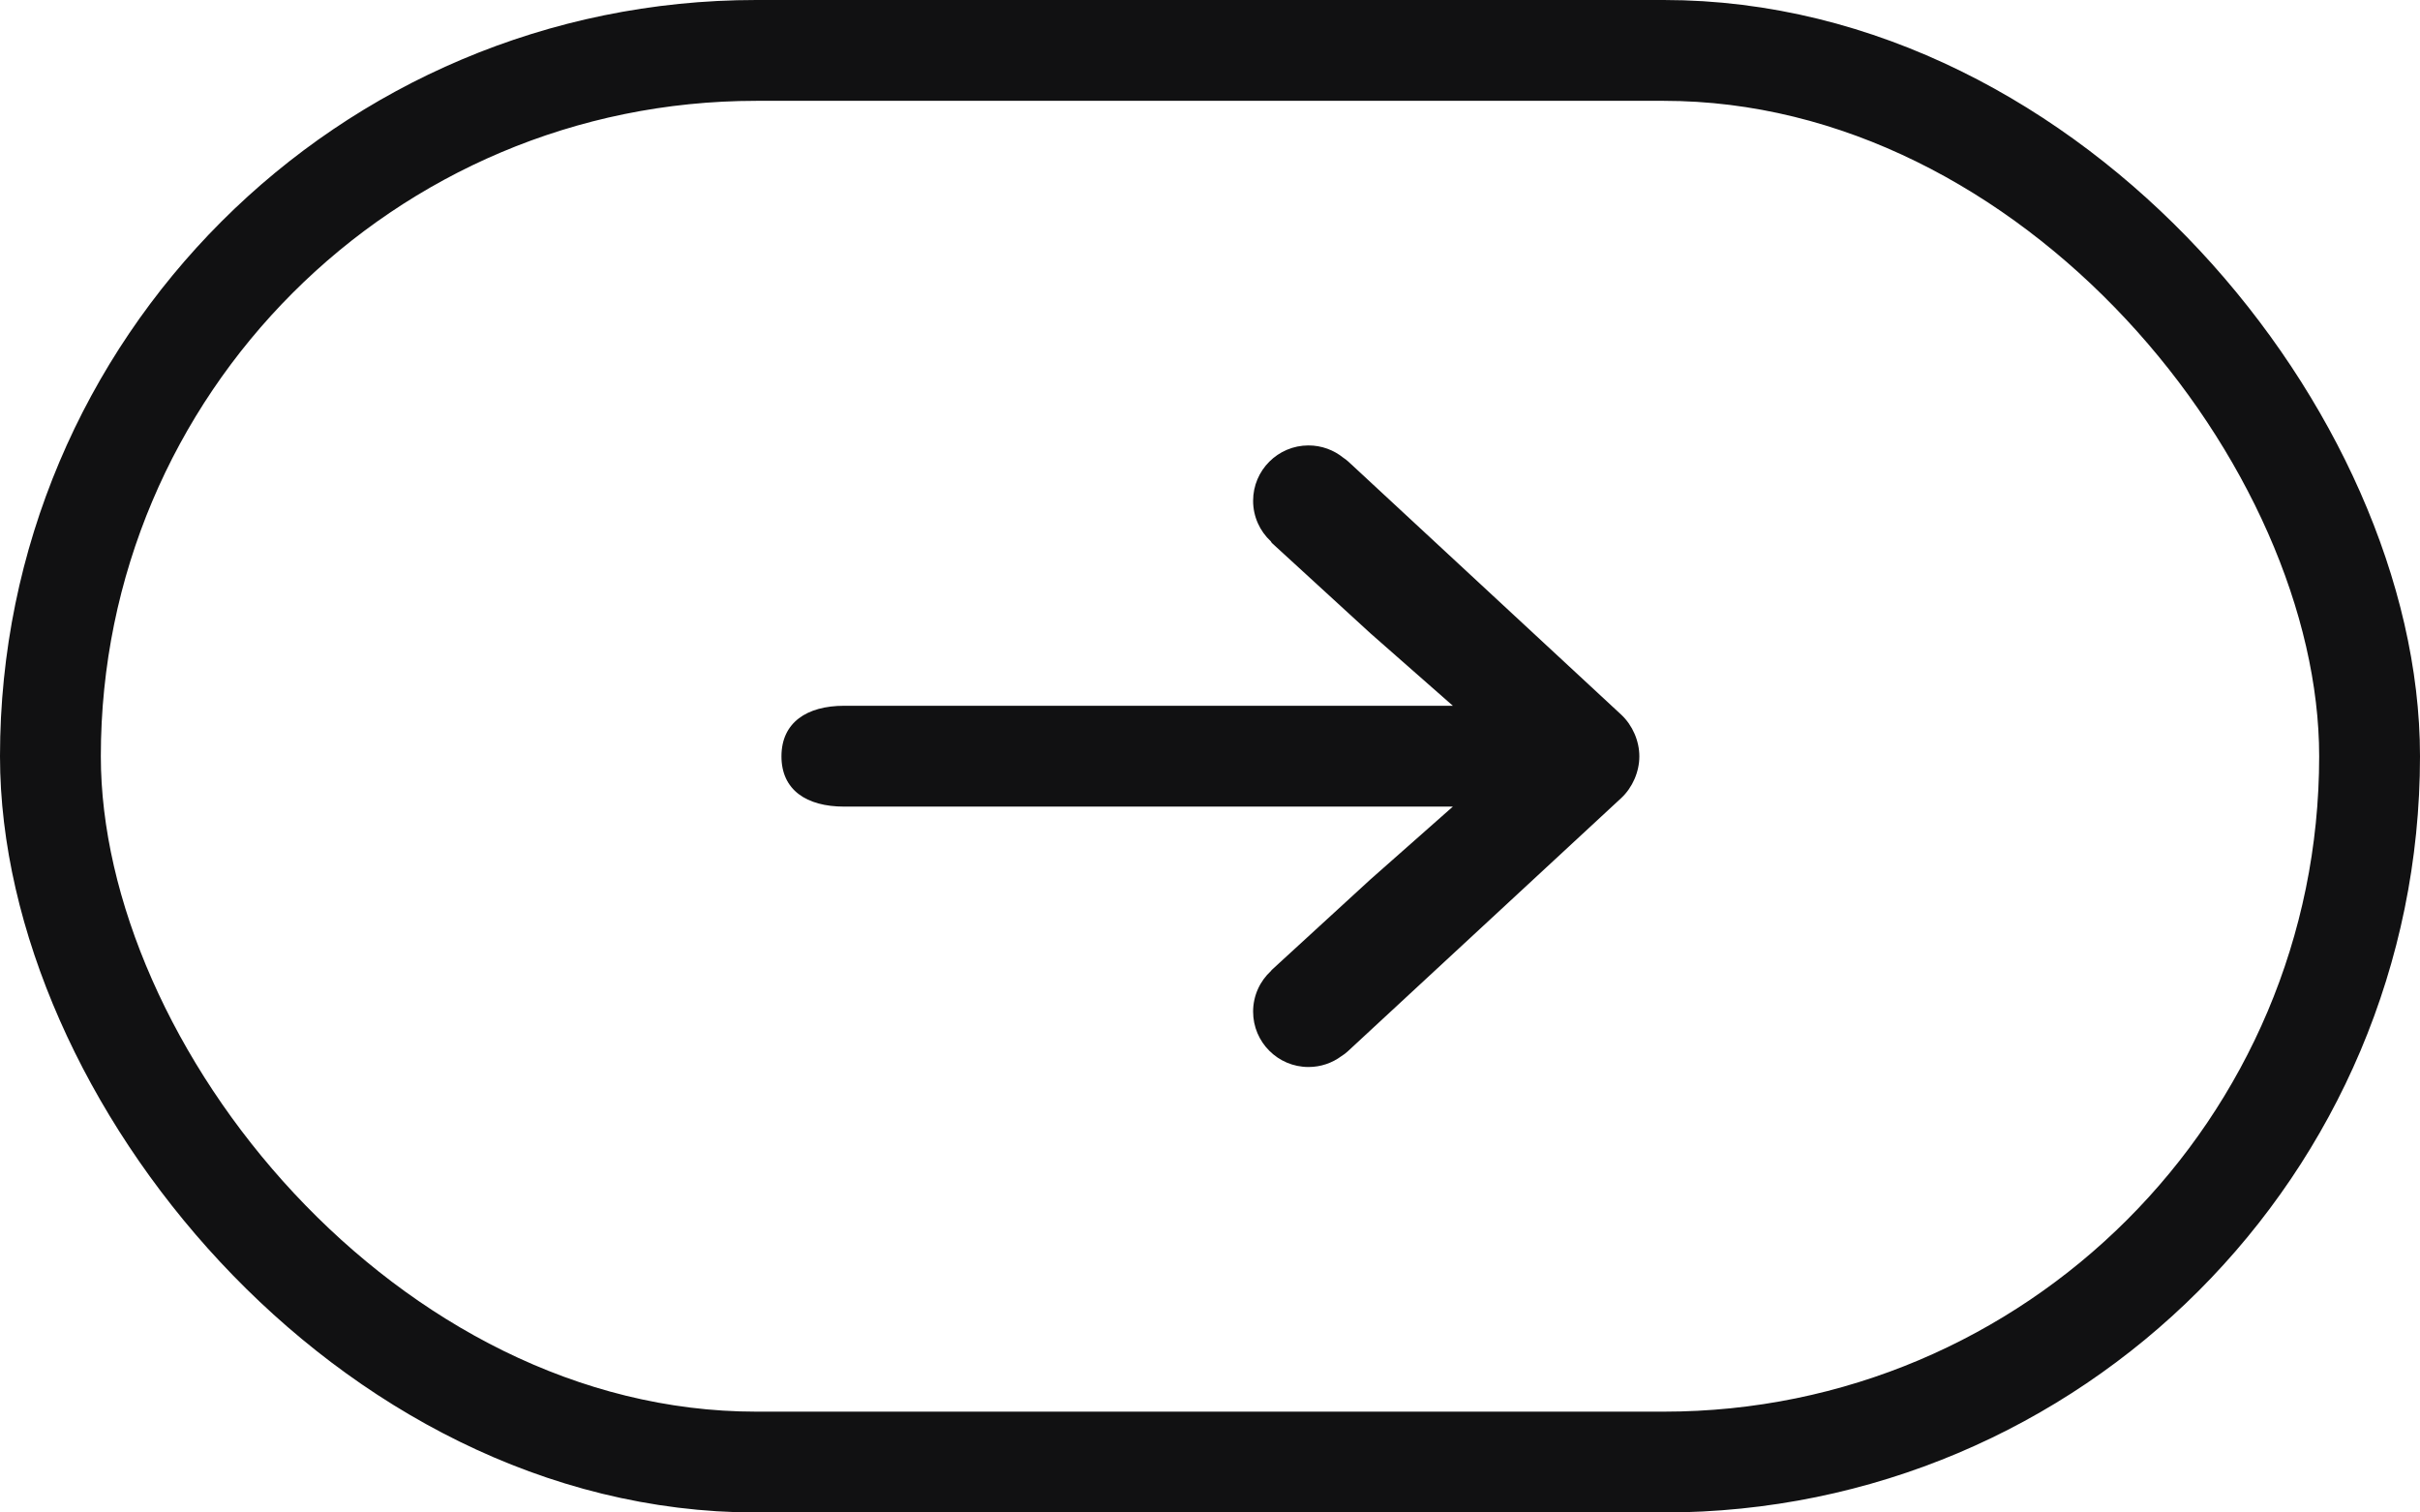 <svg width="48" height="30" viewBox="0 0 48 30" fill="none" xmlns="http://www.w3.org/2000/svg">
<rect x="1" y="1" width="46" height="28" rx="14" stroke="#111112" stroke-width="2"/>
<path fill-rule="evenodd" clip-rule="evenodd" d="M25.205 10.736C24.99 10.536 24.855 10.25 24.855 9.933C24.855 9.327 25.347 8.835 25.954 8.835C26.215 8.835 26.456 8.927 26.644 9.079C26.678 9.101 26.711 9.126 26.744 9.156L32.159 14.178C32.381 14.386 32.516 14.698 32.516 15.002C32.516 15.307 32.381 15.619 32.159 15.827L26.736 20.85C26.695 20.889 26.651 20.921 26.606 20.949C26.424 21.084 26.198 21.164 25.954 21.164C25.347 21.164 24.855 20.672 24.855 20.066C24.855 19.747 24.992 19.459 25.209 19.259L25.224 19.239L27.178 17.447L28.817 15.999H27.107H16.743C15.999 15.999 15.5 15.671 15.5 15.002C15.5 14.334 15.999 13.999 16.743 13.999H27.107H28.817L27.178 12.558L25.226 10.769L25.205 10.736Z" fill="#111112"/>
</svg>
